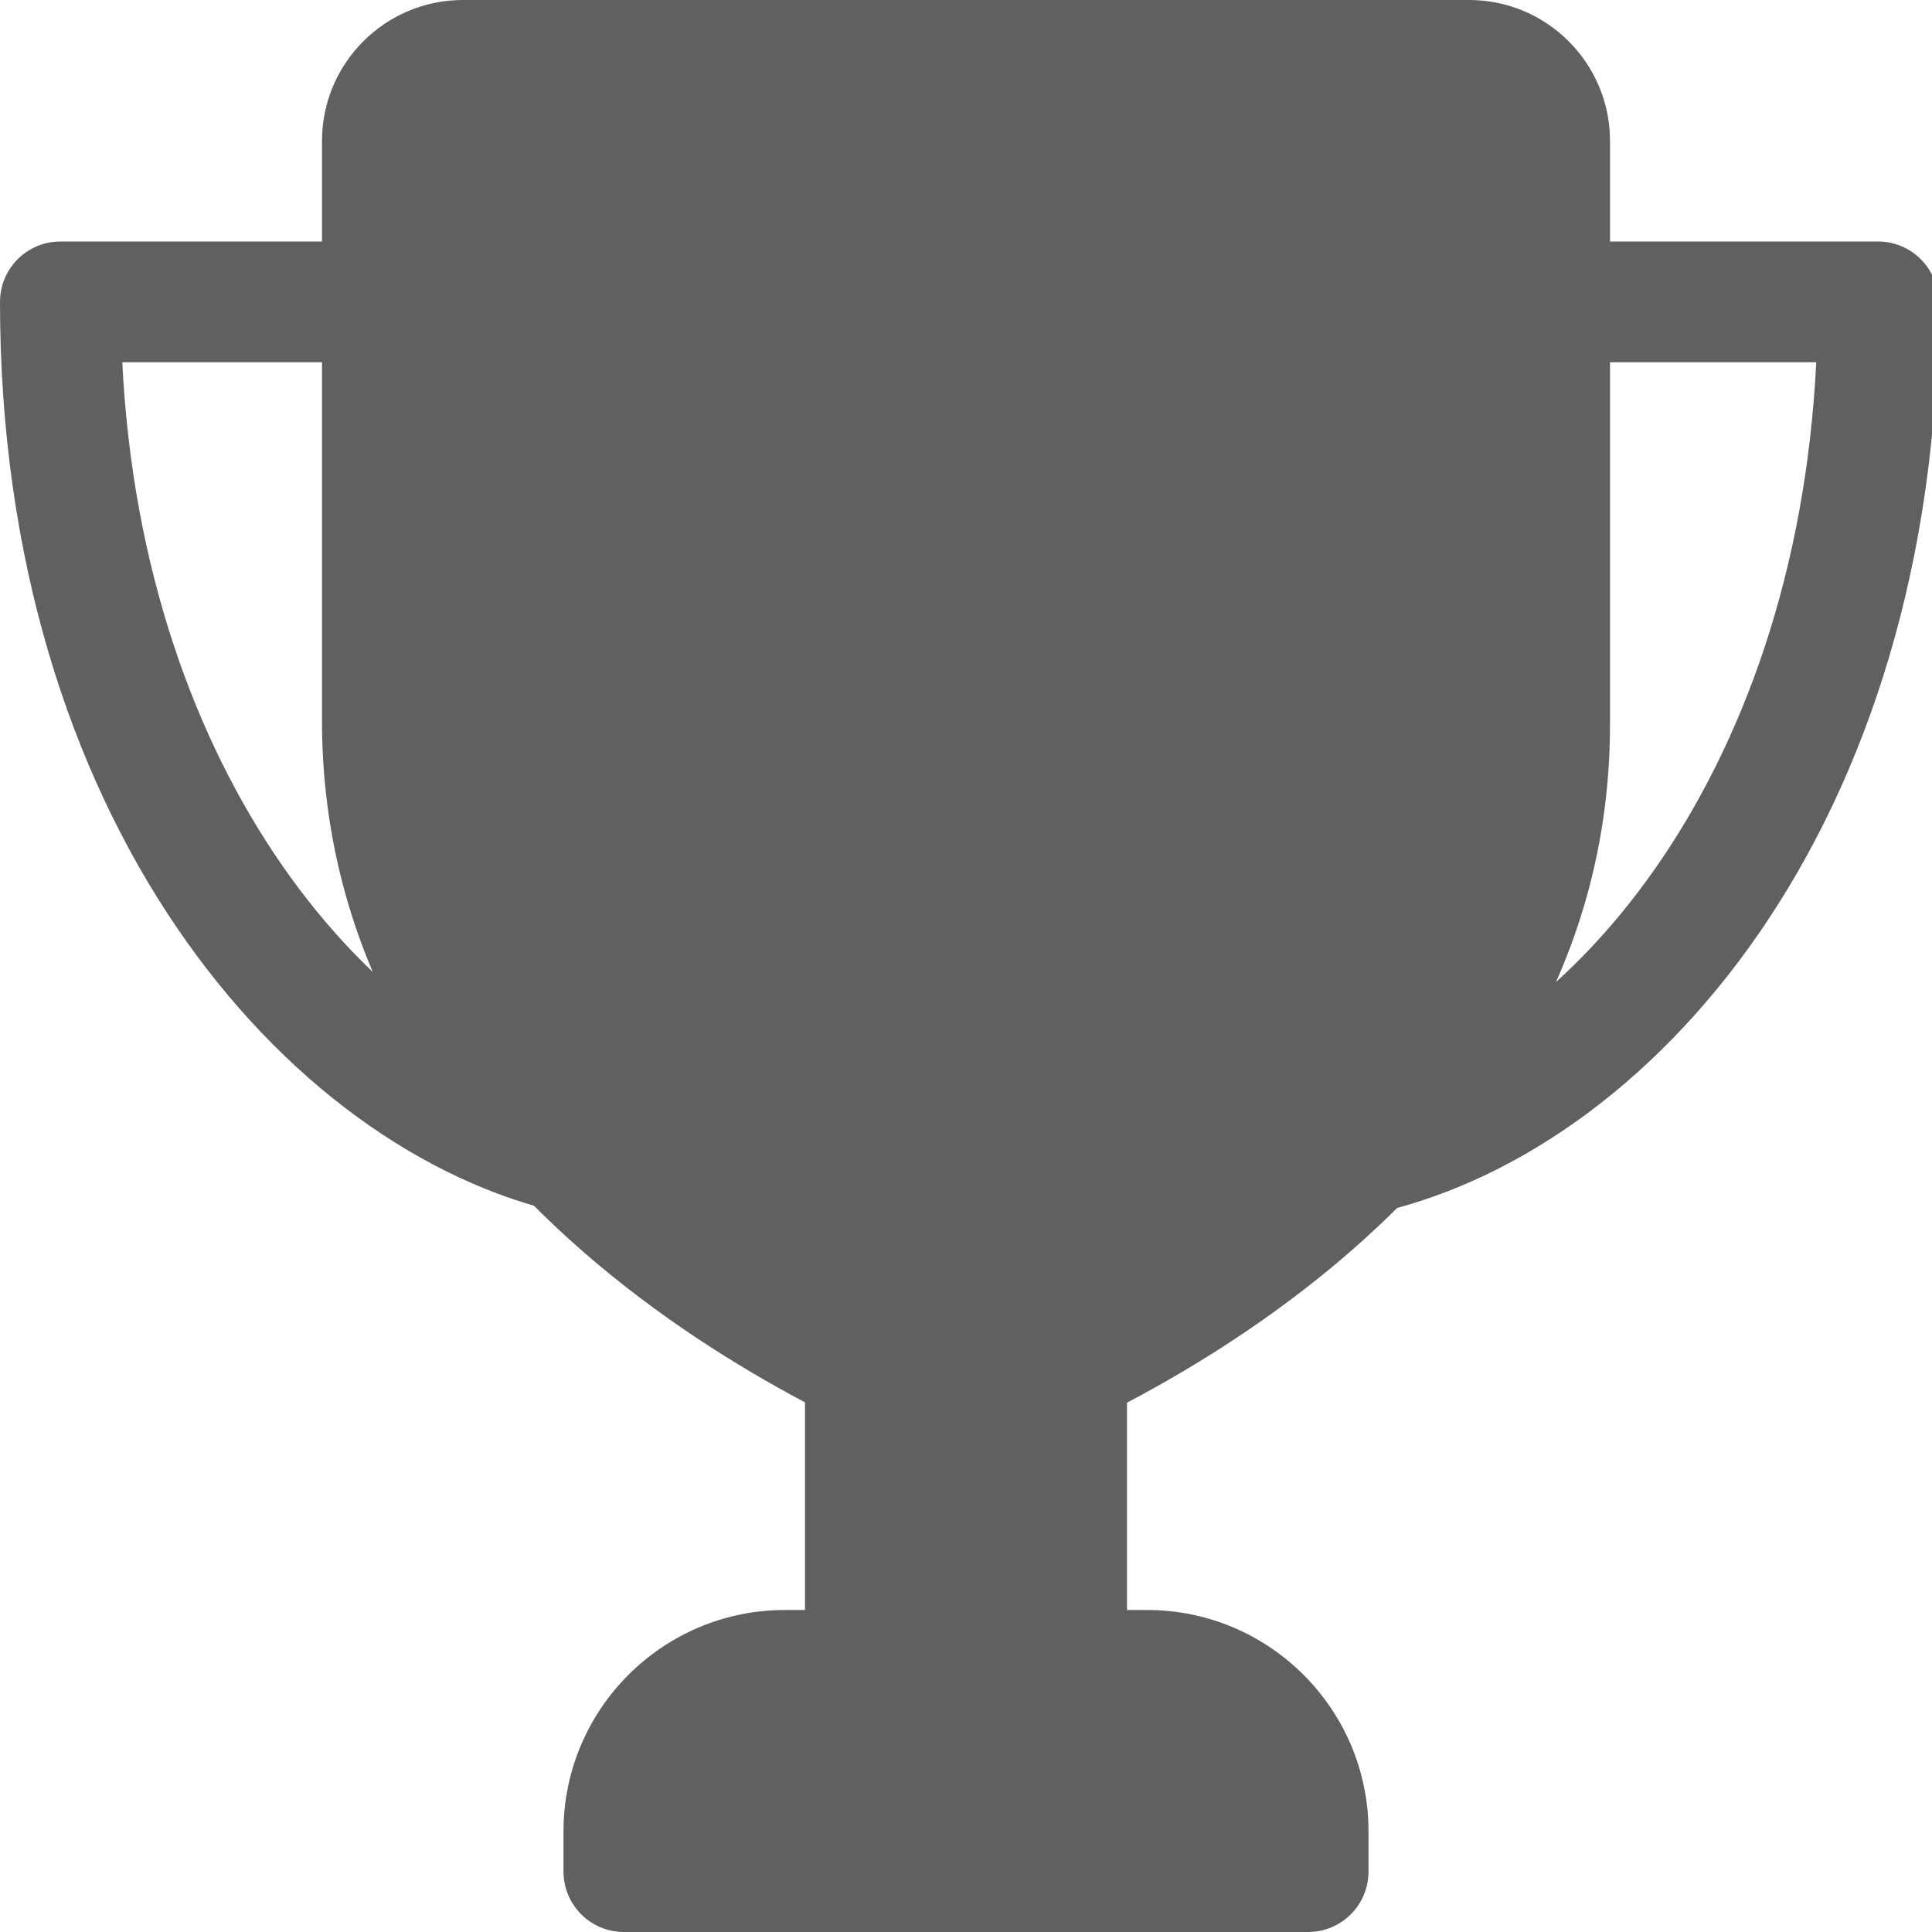 <?xml version="1.0"?>
<svg xmlns="http://www.w3.org/2000/svg" xmlns:xlink="http://www.w3.org/1999/xlink" xmlns:svgjs="http://svgjs.com/svgjs" version="1.1" width="512" height="512" x="0" y="0" viewBox="0 0 24 24" style="enable-background:new 0 0 512 512" xml:space="preserve" class=""><g><g xmlns="http://www.w3.org/2000/svg"><path d="m16.829 15.11c-.349 0-.662-.245-.734-.6-.083-.406.179-.802.585-.885 2.731-.556 5.626-3.918 5.882-9.125h-3.312c-.414 0-.75-.336-.75-.75s.336-.75.75-.75h4.08c.414 0 .75.336.75.75 0 6.499-3.572 10.626-7.1 11.345-.051.01-.101.015-.151.015z" fill="#606060" data-original="#000000" style="" class=""/></g><g xmlns="http://www.w3.org/2000/svg"><path d="m7.161 15.09c-.054 0-.109-.006-.165-.018-3.476-.78-6.996-4.919-6.996-11.322 0-.414.336-.75.75-.75h4c.414 0 .75.336.75.75s-.336.75-.75.75h-3.231c.255 5.134 3.111 8.504 5.806 9.108.404.091.658.492.568.896-.079.349-.389.586-.732.586z" fill="#606060" data-original="#000000" style="" class=""/></g><g xmlns="http://www.w3.org/2000/svg"><path d="m13.25 16.11c-.414 0-.75.336-.75.75h-1c0-.414-.336-.75-.75-.75s-.75.336-.75.75v3.64c0 .414.336.75.75.75h2.5c.414 0 .75-.336.75-.75v-3.64c0-.414-.336-.75-.75-.75z" fill="#606060" data-original="#000000" style="" class=""/></g><g xmlns="http://www.w3.org/2000/svg"><path d="m14.25 20h-4.5c-1.517 0-2.75 1.233-2.75 2.75v.5c0 .414.336.75.75.75h8.5c.414 0 .75-.336.75-.75v-.5c0-1.517-1.233-2.75-2.75-2.75z" fill="#606060" data-original="#000000" style="" class=""/></g><g xmlns="http://www.w3.org/2000/svg"><path d="m18.25 0h-12.5c-.965 0-1.75.785-1.75 1.75v7.255c.043 6.456 7.439 9.095 7.754 9.204.08.028.163.042.246.042s.166-.014.245-.041c.316-.11 7.755-2.75 7.755-9.21v-7.25c0-.965-.785-1.75-1.75-1.75z" fill="#606060" data-original="#000000" style="" class=""/></g></g></svg>
